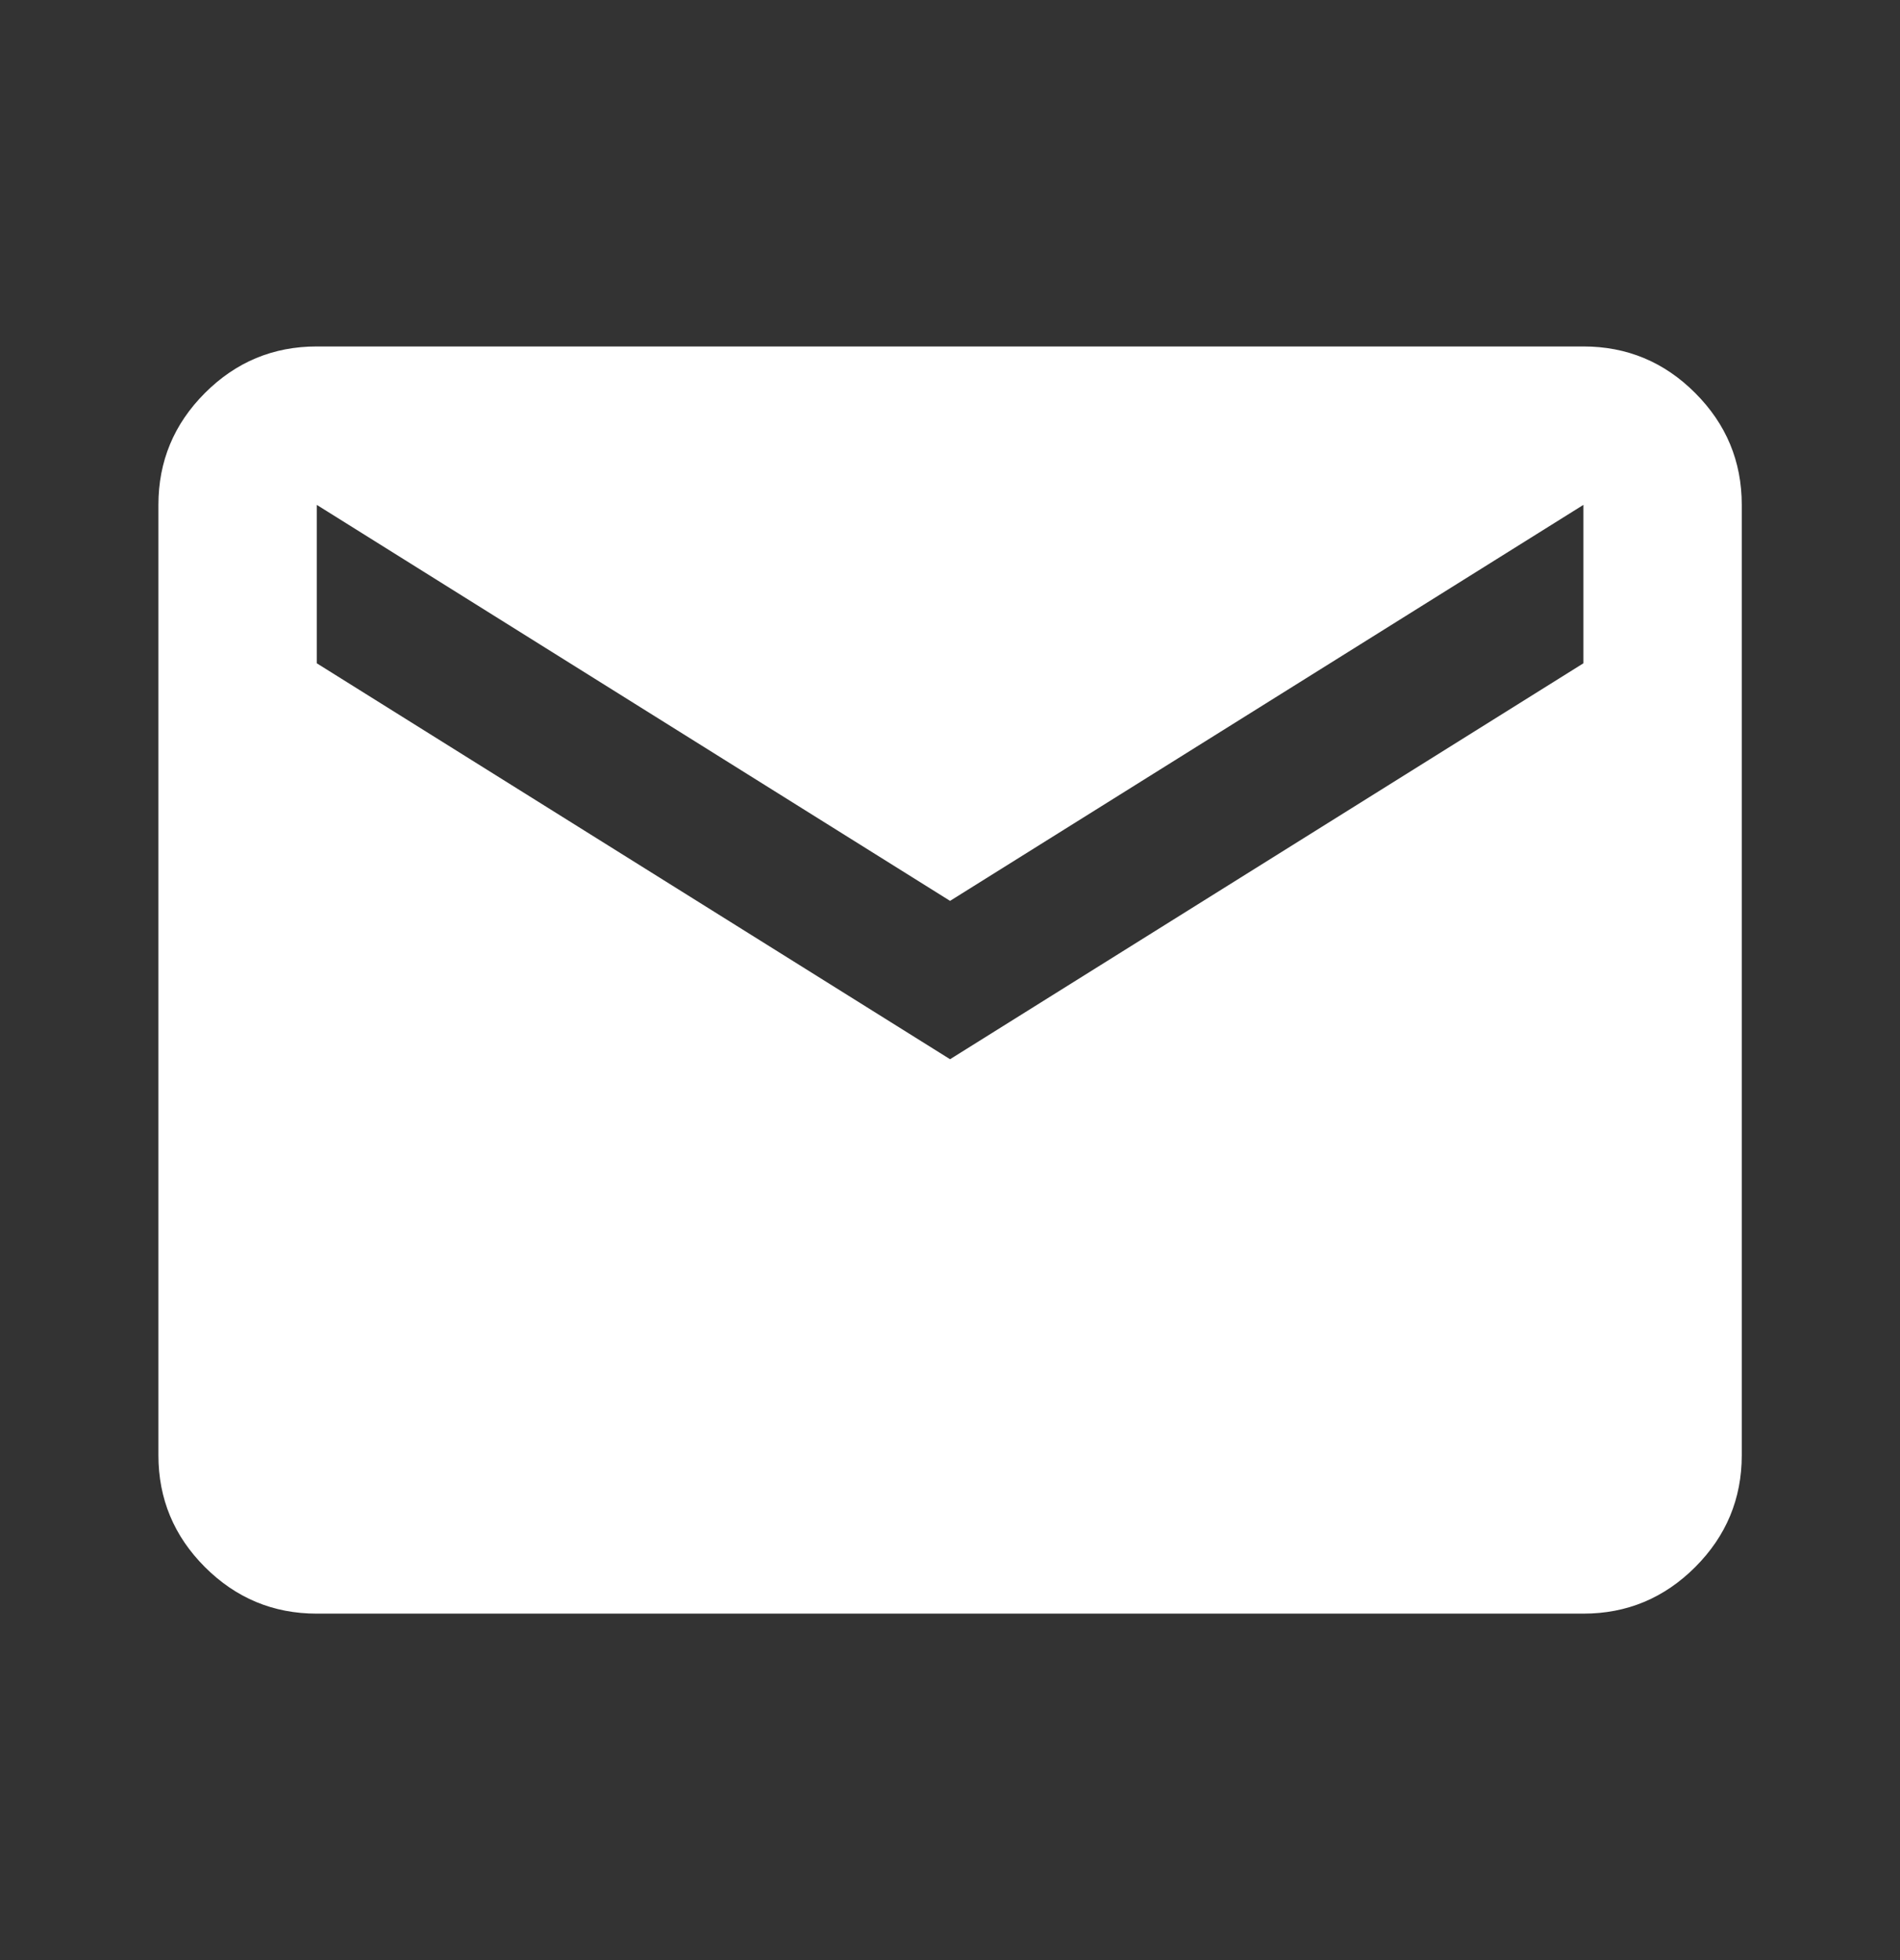 <svg width="32" height="33" viewBox="0 0 32 33" fill="none" xmlns="http://www.w3.org/2000/svg">
<rect x="0" y="0" width="32" height="33" fill="#333333" stroke="none"/>
<path d="M5.335 27.167C4.601 27.167 3.974 26.905 3.451 26.383C2.929 25.861 2.668 25.233 2.668 24.5V8.5C2.668 7.767 2.929 7.139 3.451 6.617C3.974 6.094 4.601 5.833 5.335 5.833H26.668C27.401 5.833 28.029 6.094 28.551 6.617C29.073 7.139 29.335 7.767 29.335 8.5V24.5C29.335 25.233 29.073 25.861 28.551 26.383C28.029 26.905 27.401 27.167 26.668 27.167H5.335ZM16.001 17.833L26.668 11.167V8.5L16.001 15.167L5.335 8.5V11.167L16.001 17.833Z" fill="white"/>
</svg>

